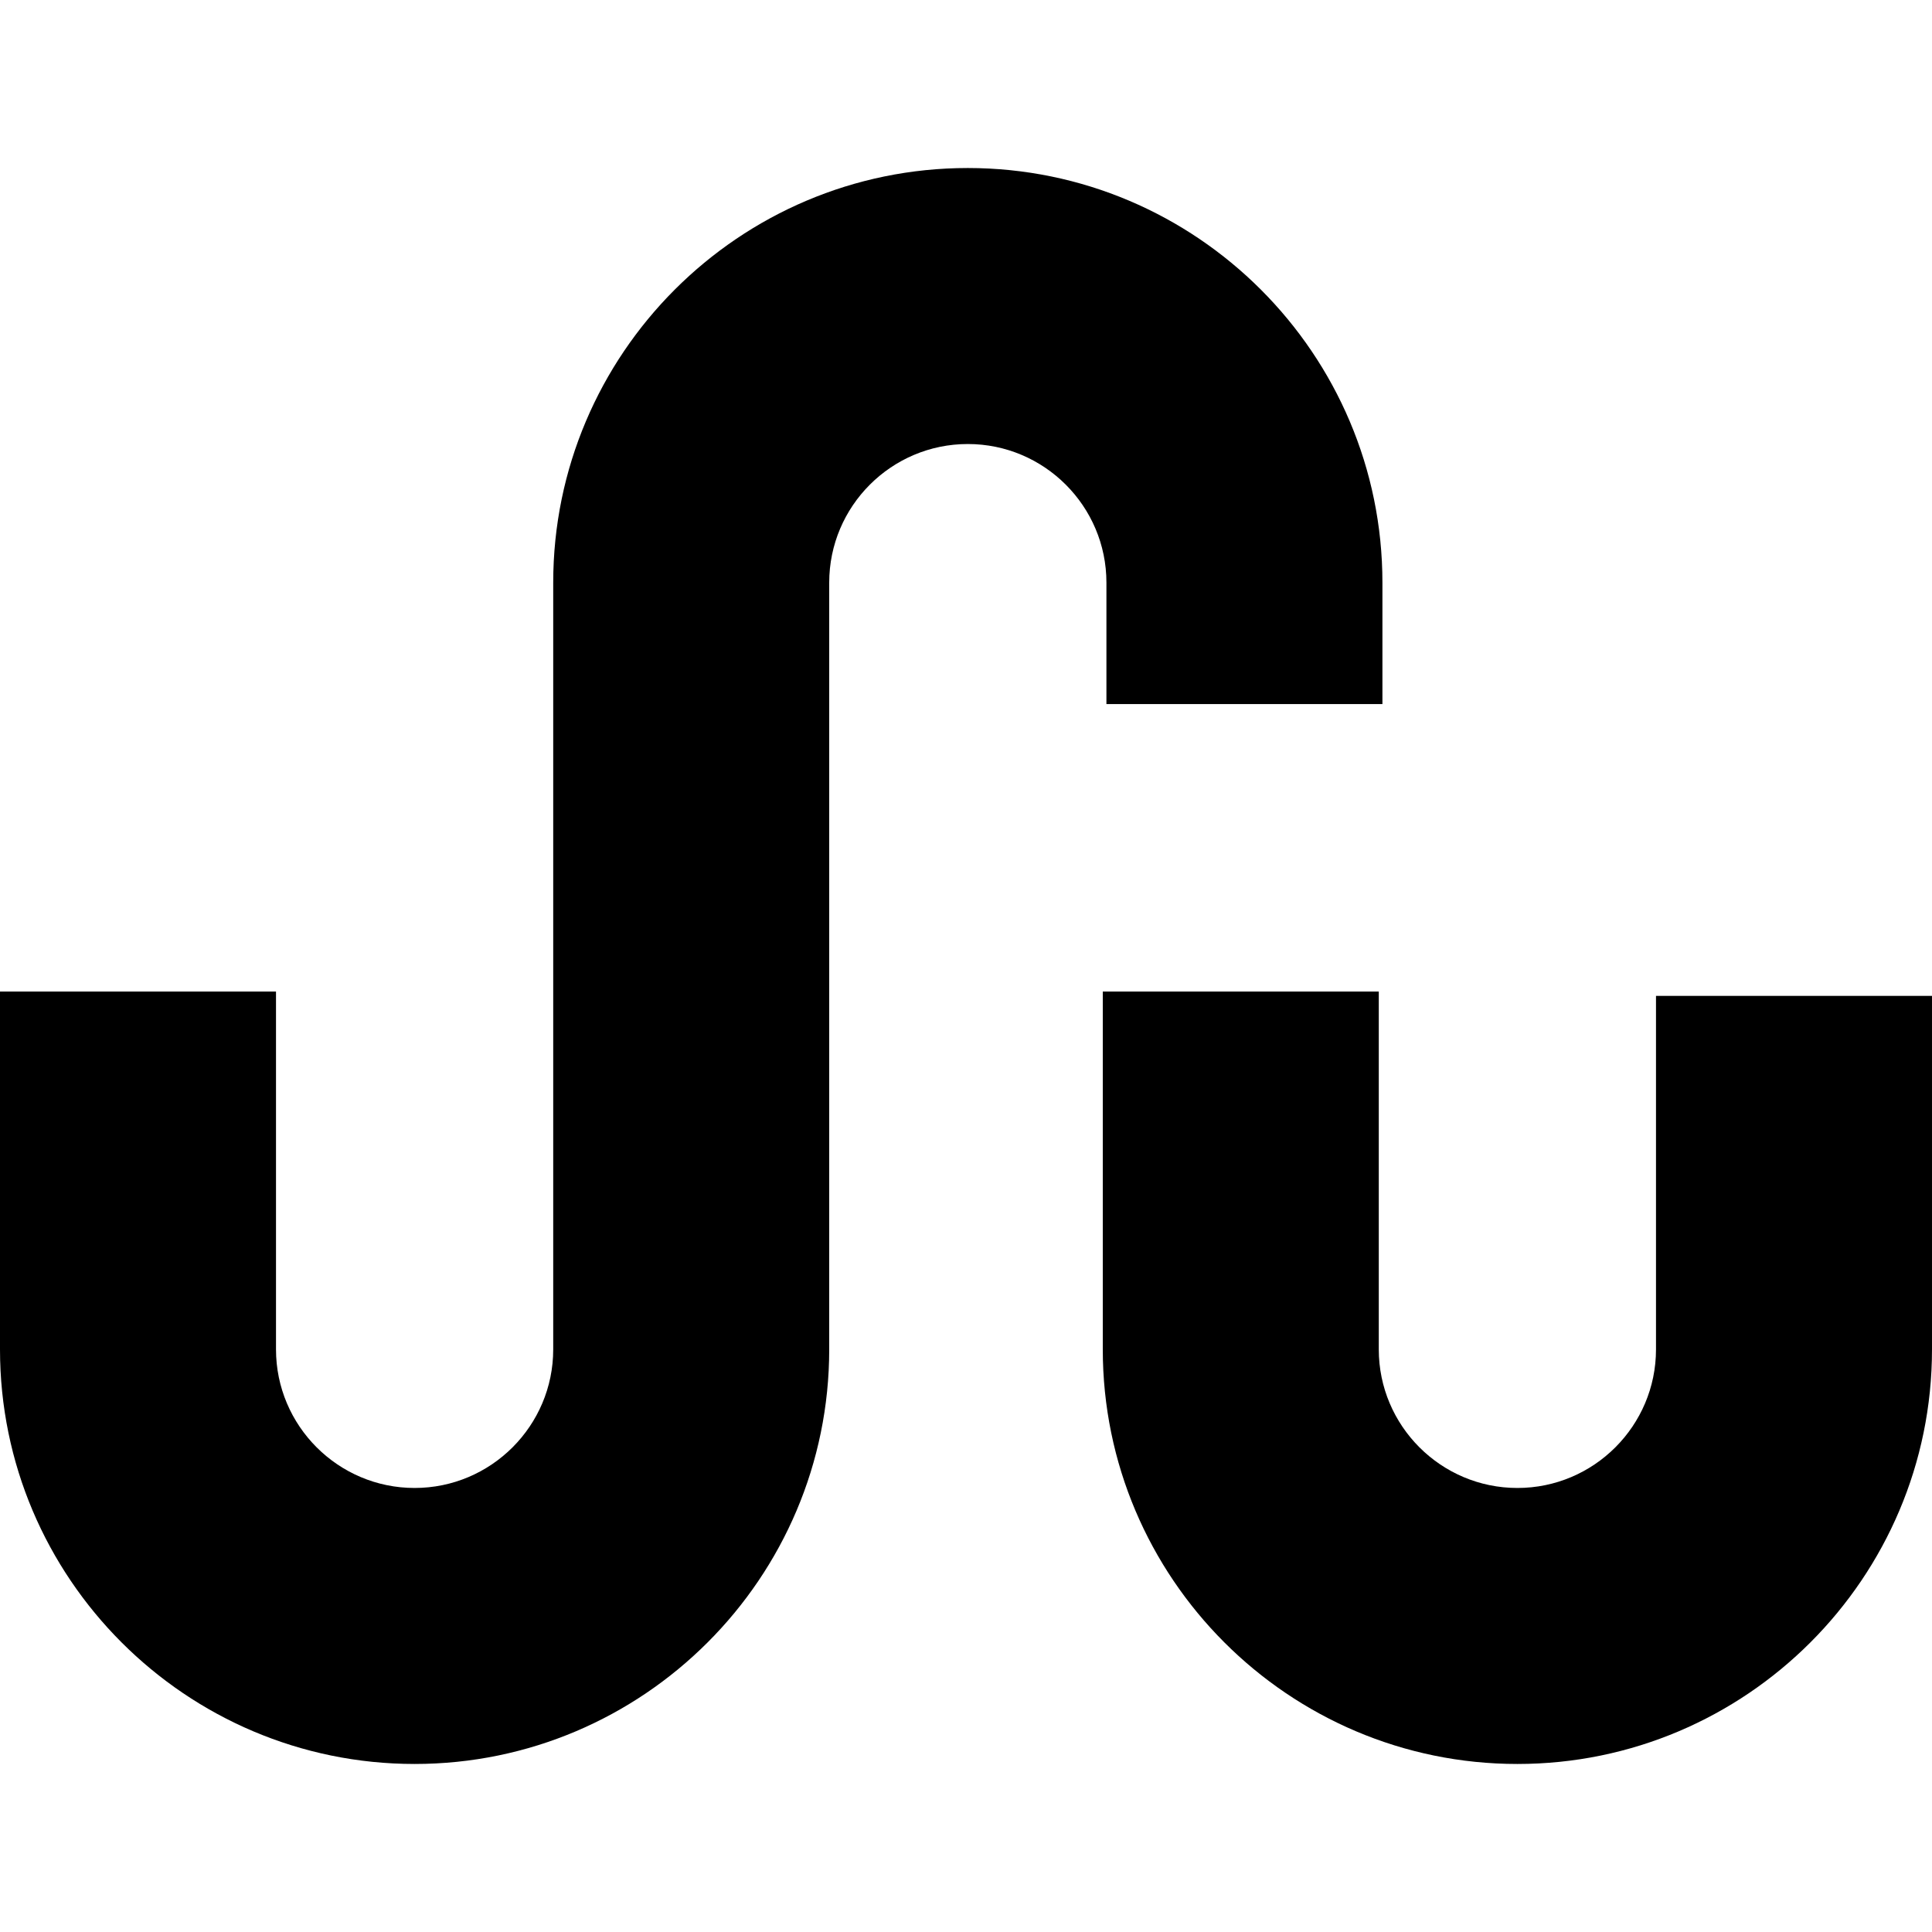 <?xml version="1.0" encoding="iso-8859-1"?>
<!-- Uploaded to: SVG Repo, www.svgrepo.com, Generator: SVG Repo Mixer Tools -->
<!DOCTYPE svg PUBLIC "-//W3C//DTD SVG 1.1//EN" "http://www.w3.org/Graphics/SVG/1.1/DTD/svg11.dtd">
<svg fill="#000000" height="800px" width="800px" version="1.1" id="Capa_1" xmlns="http://www.w3.org/2000/svg" xmlns:xlink="http://www.w3.org/1999/xlink" 
	 viewBox="0 0 280 280" xml:space="preserve">
<g>
	<path d="M160.351,102.043h40V84.438c0-33.132-26.956-60.087-60.089-60.087c-33.132,0-60.086,26.955-60.086,60.087v111.123
		c0,11.076-9.013,20.087-20.09,20.087c-11.075,0-20.086-9.011-20.086-20.087v-51.857H0v51.857c0,33.132,26.954,60.087,60.086,60.087
		c33.134,0,60.09-26.955,60.09-60.087V84.438c0-11.076,9.011-20.087,20.086-20.087c11.077,0,20.089,9.011,20.089,20.087V102.043z"/>
	<path d="M240,144.332v51.229c0,11.076-9.011,20.087-20.086,20.087c-11.077,0-20.09-9.011-20.09-20.087v-51.857h-40v51.857
		c0,33.132,26.956,60.087,60.09,60.087c33.132,0,60.086-26.955,60.086-60.087v-51.229H240z"/>
</g>
</svg>